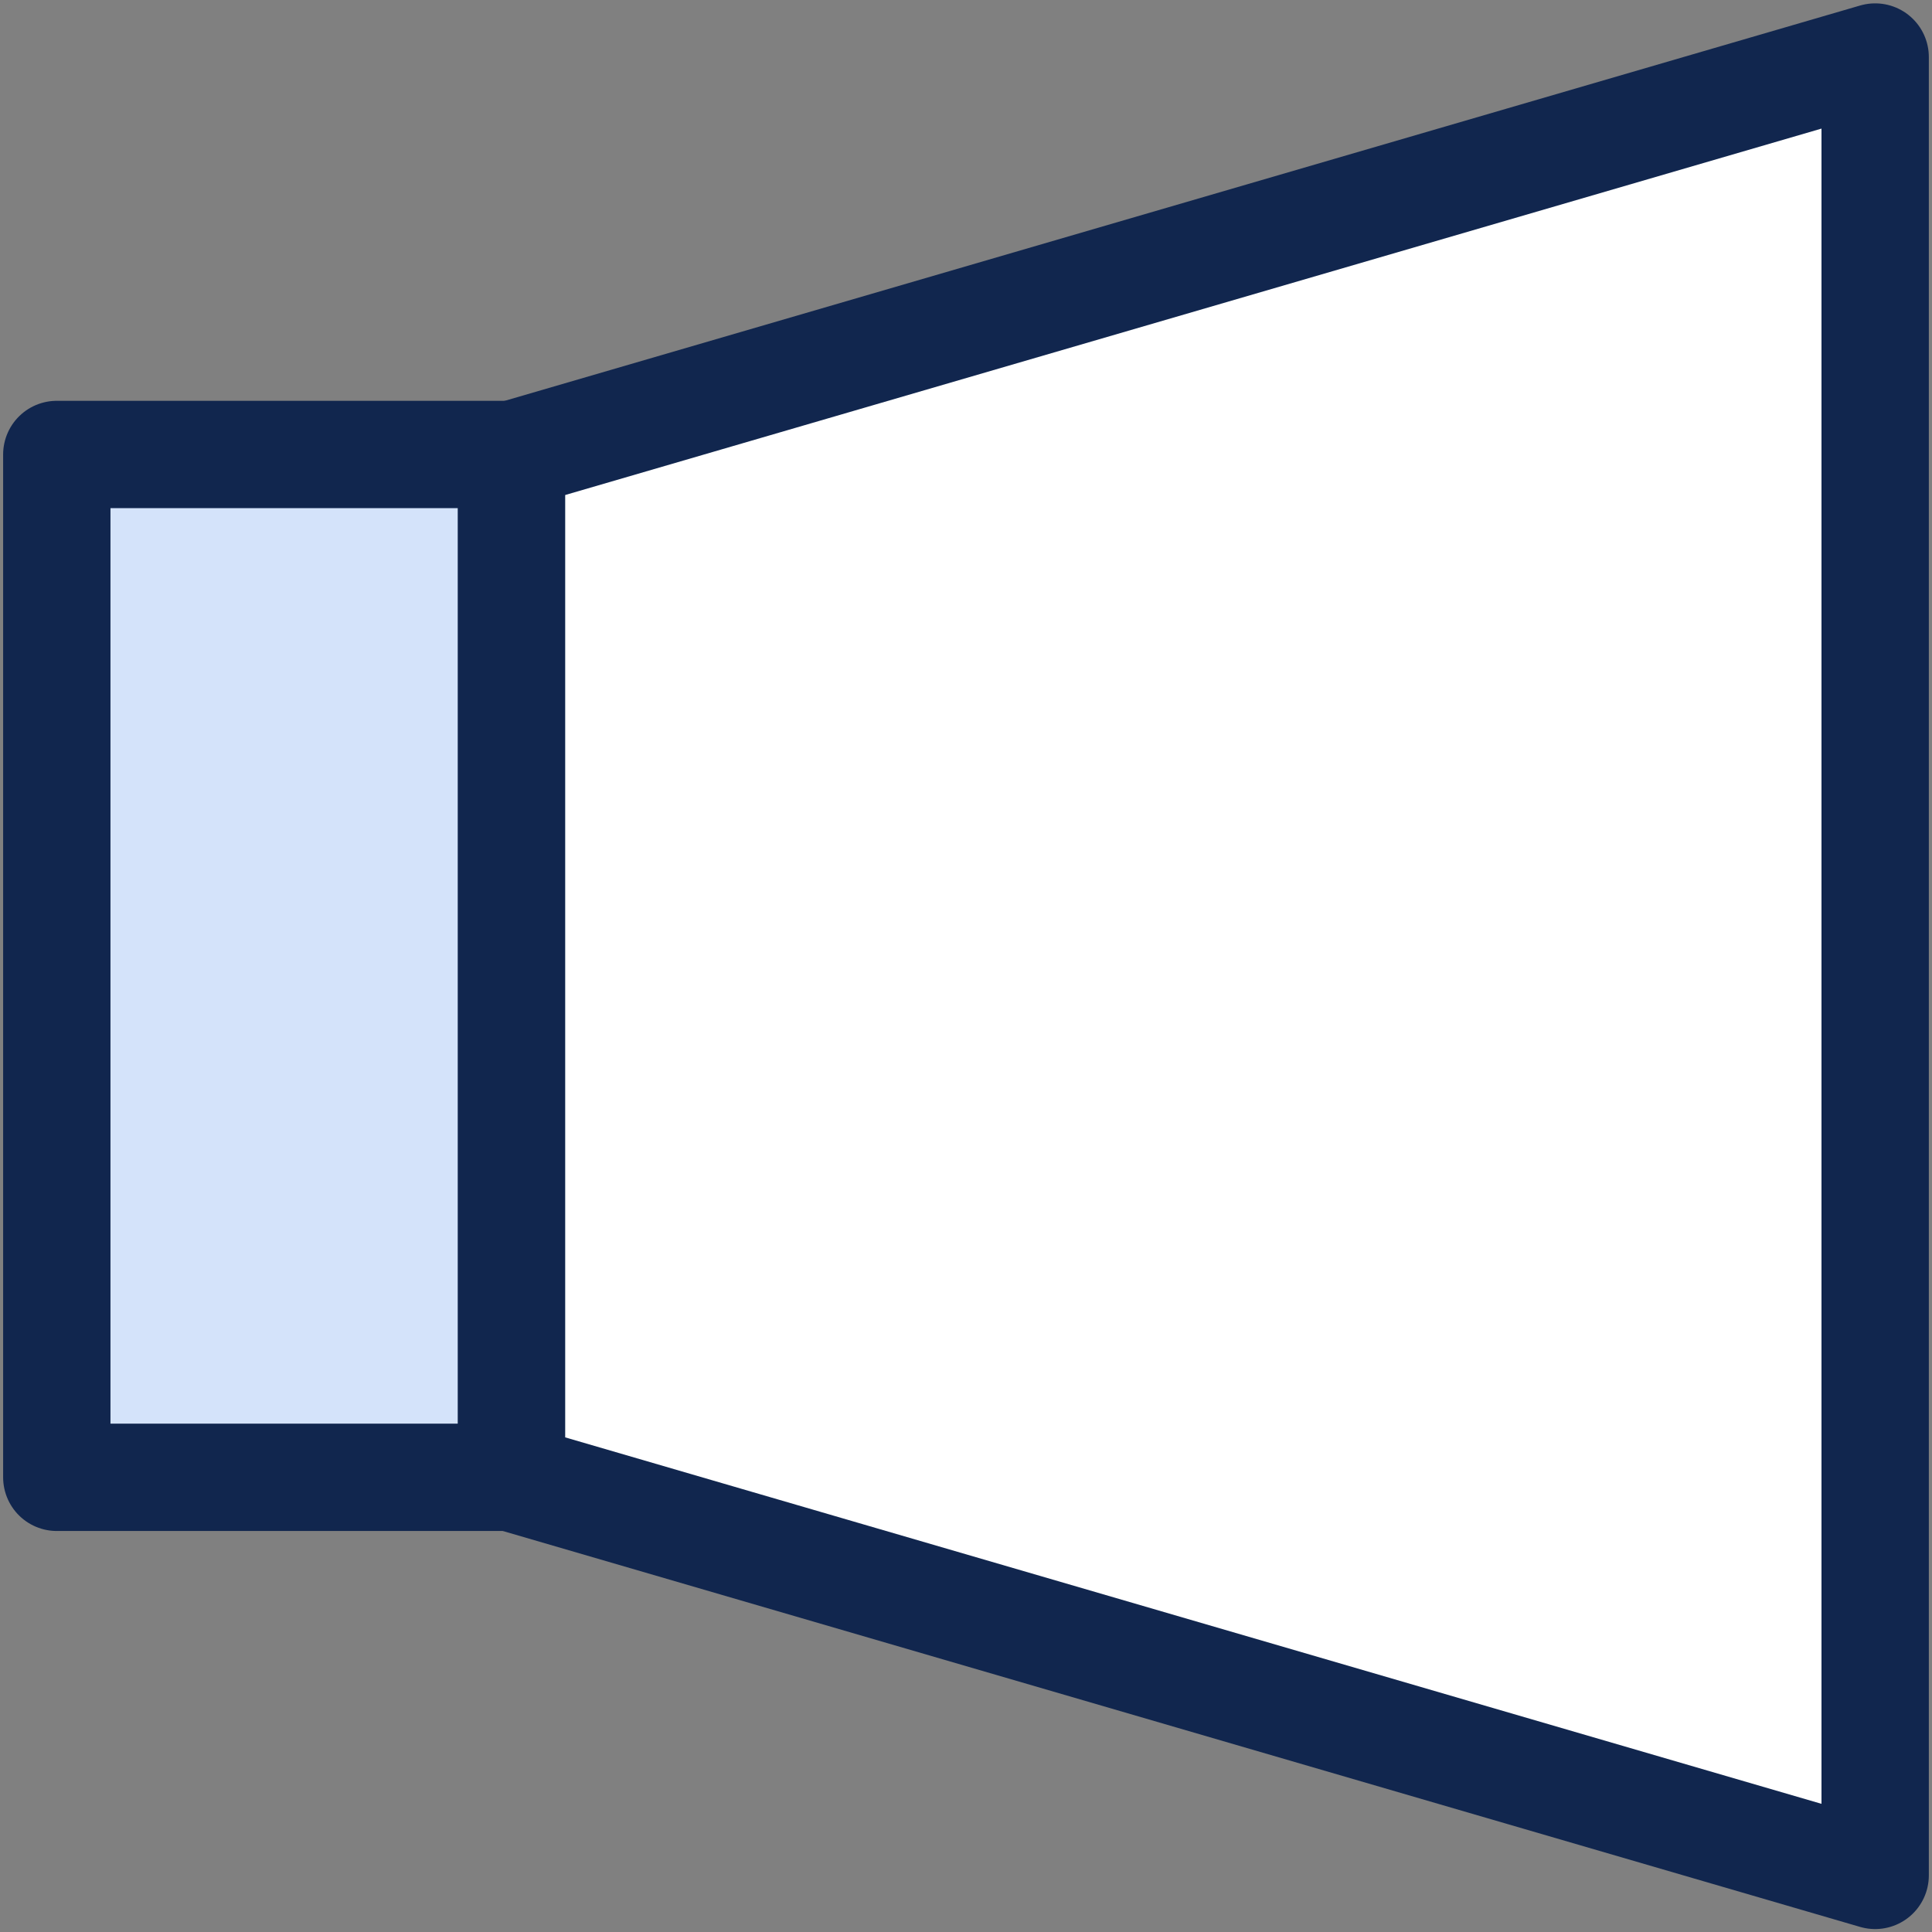 <svg xmlns="http://www.w3.org/2000/svg" xmlns:xlink="http://www.w3.org/1999/xlink" width="50" height="50" viewBox="0 0 50 50">
  <rect x="0" y="0" width="50" height="50" fill="#808080" stroke="none"/>
  <defs>
    <clipPath id="clip-path">
      <rect id="사각형_898" data-name="사각형 898" width="50" height="50" transform="translate(885 4332)" fill="#dcdcdc"/>
    </clipPath>
    <clipPath id="clip-path-2">
      <rect id="사각형_924" data-name="사각형 924" width="50" height="50" fill="#fff"/>
    </clipPath>
  </defs>
  <g id="마스크_그룹_100" data-name="마스크 그룹 100" transform="translate(-885 -4332)" clip-path="url(#clip-path)">
    <g id="service-icon04" transform="translate(885 4332)" clip-path="url(#clip-path-2)">
      <path id="패스_565" data-name="패스 565" d="M48.529,48.535,13.235,38.24V11.77L48.529,1.476Z" fill="#fff" stroke="#11264e" stroke-linejoin="round" stroke-width="2.778"/>
      <path id="패스_566" data-name="패스 566" d="M13.235,11.762H1.47V38.233H13.235Z" fill="#d4e3fa" stroke="#11264e" stroke-linejoin="round" stroke-width="2.778"/>
    </g>
  </g>
</svg>
